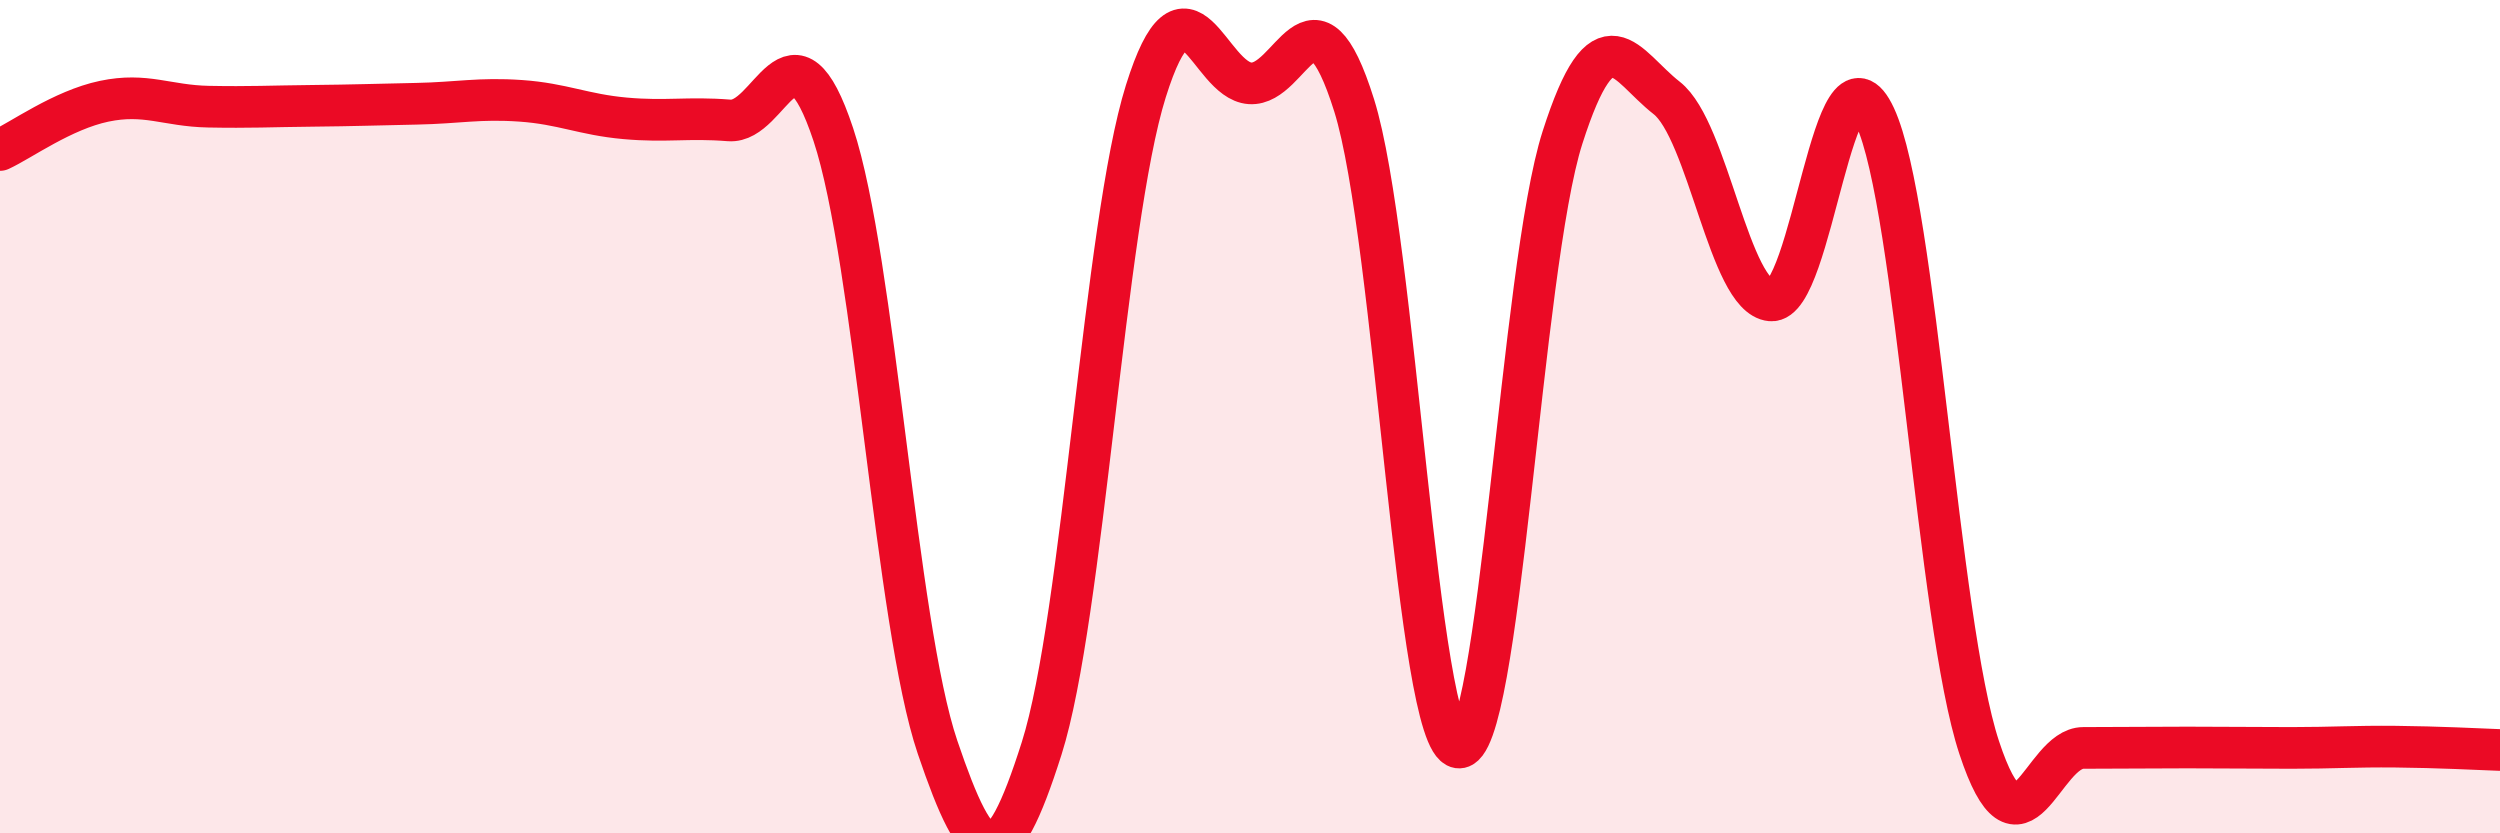 
    <svg width="60" height="20" viewBox="0 0 60 20" xmlns="http://www.w3.org/2000/svg">
      <path
        d="M 0,3.6 C 0.5,3.37 1.5,2.64 2.5,2.43 C 3.5,2.22 4,2.54 5,2.56 C 6,2.58 6.5,2.55 7.5,2.54 C 8.5,2.53 9,2.51 10,2.49 C 11,2.47 11.5,2.35 12.5,2.42 C 13.5,2.49 14,2.75 15,2.84 C 16,2.93 16.5,2.81 17.5,2.89 C 18.5,2.97 19,0.22 20,3.23 C 21,6.24 21.5,14.98 22.5,17.93 C 23.5,20.88 24,21.11 25,17.96 C 26,14.81 26.5,5.38 27.5,2.19 C 28.5,-1 29,1.93 30,2 C 31,2.07 31.5,-0.66 32.5,2.53 C 33.5,5.72 34,17.79 35,17.94 C 36,18.09 36.5,6.42 37.5,3.3 C 38.5,0.18 39,1.57 40,2.35 C 41,3.13 41.5,7.12 42.5,7.21 C 43.5,7.3 44,0.65 45,2.8 C 46,4.95 46.5,14.91 47.5,17.94 C 48.5,20.97 49,17.95 50,17.95 C 51,17.95 51.5,17.94 52.5,17.94 C 53.5,17.94 54,17.95 55,17.95 C 56,17.95 56.5,17.91 57.5,17.92 C 58.5,17.93 59.5,17.98 60,18L60 20L0 20Z"
        fill="#EB0A25"
        opacity="0.1"
        stroke-linecap="round"
        stroke-linejoin="round"
      />
      <path
        d="M 0,3.6 C 0.5,3.37 1.5,2.64 2.5,2.43 C 3.5,2.22 4,2.54 5,2.56 C 6,2.58 6.5,2.55 7.5,2.54 C 8.5,2.53 9,2.51 10,2.49 C 11,2.47 11.5,2.35 12.5,2.42 C 13.5,2.49 14,2.75 15,2.84 C 16,2.93 16.5,2.81 17.5,2.89 C 18.5,2.97 19,0.22 20,3.23 C 21,6.24 21.5,14.98 22.5,17.93 C 23.5,20.88 24,21.11 25,17.96 C 26,14.81 26.5,5.38 27.5,2.19 C 28.5,-1 29,1.93 30,2 C 31,2.07 31.5,-0.66 32.5,2.53 C 33.5,5.72 34,17.79 35,17.94 C 36,18.09 36.5,6.42 37.5,3.3 C 38.5,0.18 39,1.57 40,2.35 C 41,3.13 41.5,7.12 42.5,7.21 C 43.5,7.3 44,0.65 45,2.8 C 46,4.95 46.5,14.91 47.5,17.94 C 48.5,20.97 49,17.95 50,17.95 C 51,17.95 51.5,17.94 52.5,17.94 C 53.5,17.94 54,17.95 55,17.95 C 56,17.95 56.5,17.91 57.5,17.92 C 58.5,17.93 59.5,17.98 60,18"
        stroke="#EB0A25"
        stroke-width="1"
        fill="none"
        stroke-linecap="round"
        stroke-linejoin="round"
      />
    </svg>
  
